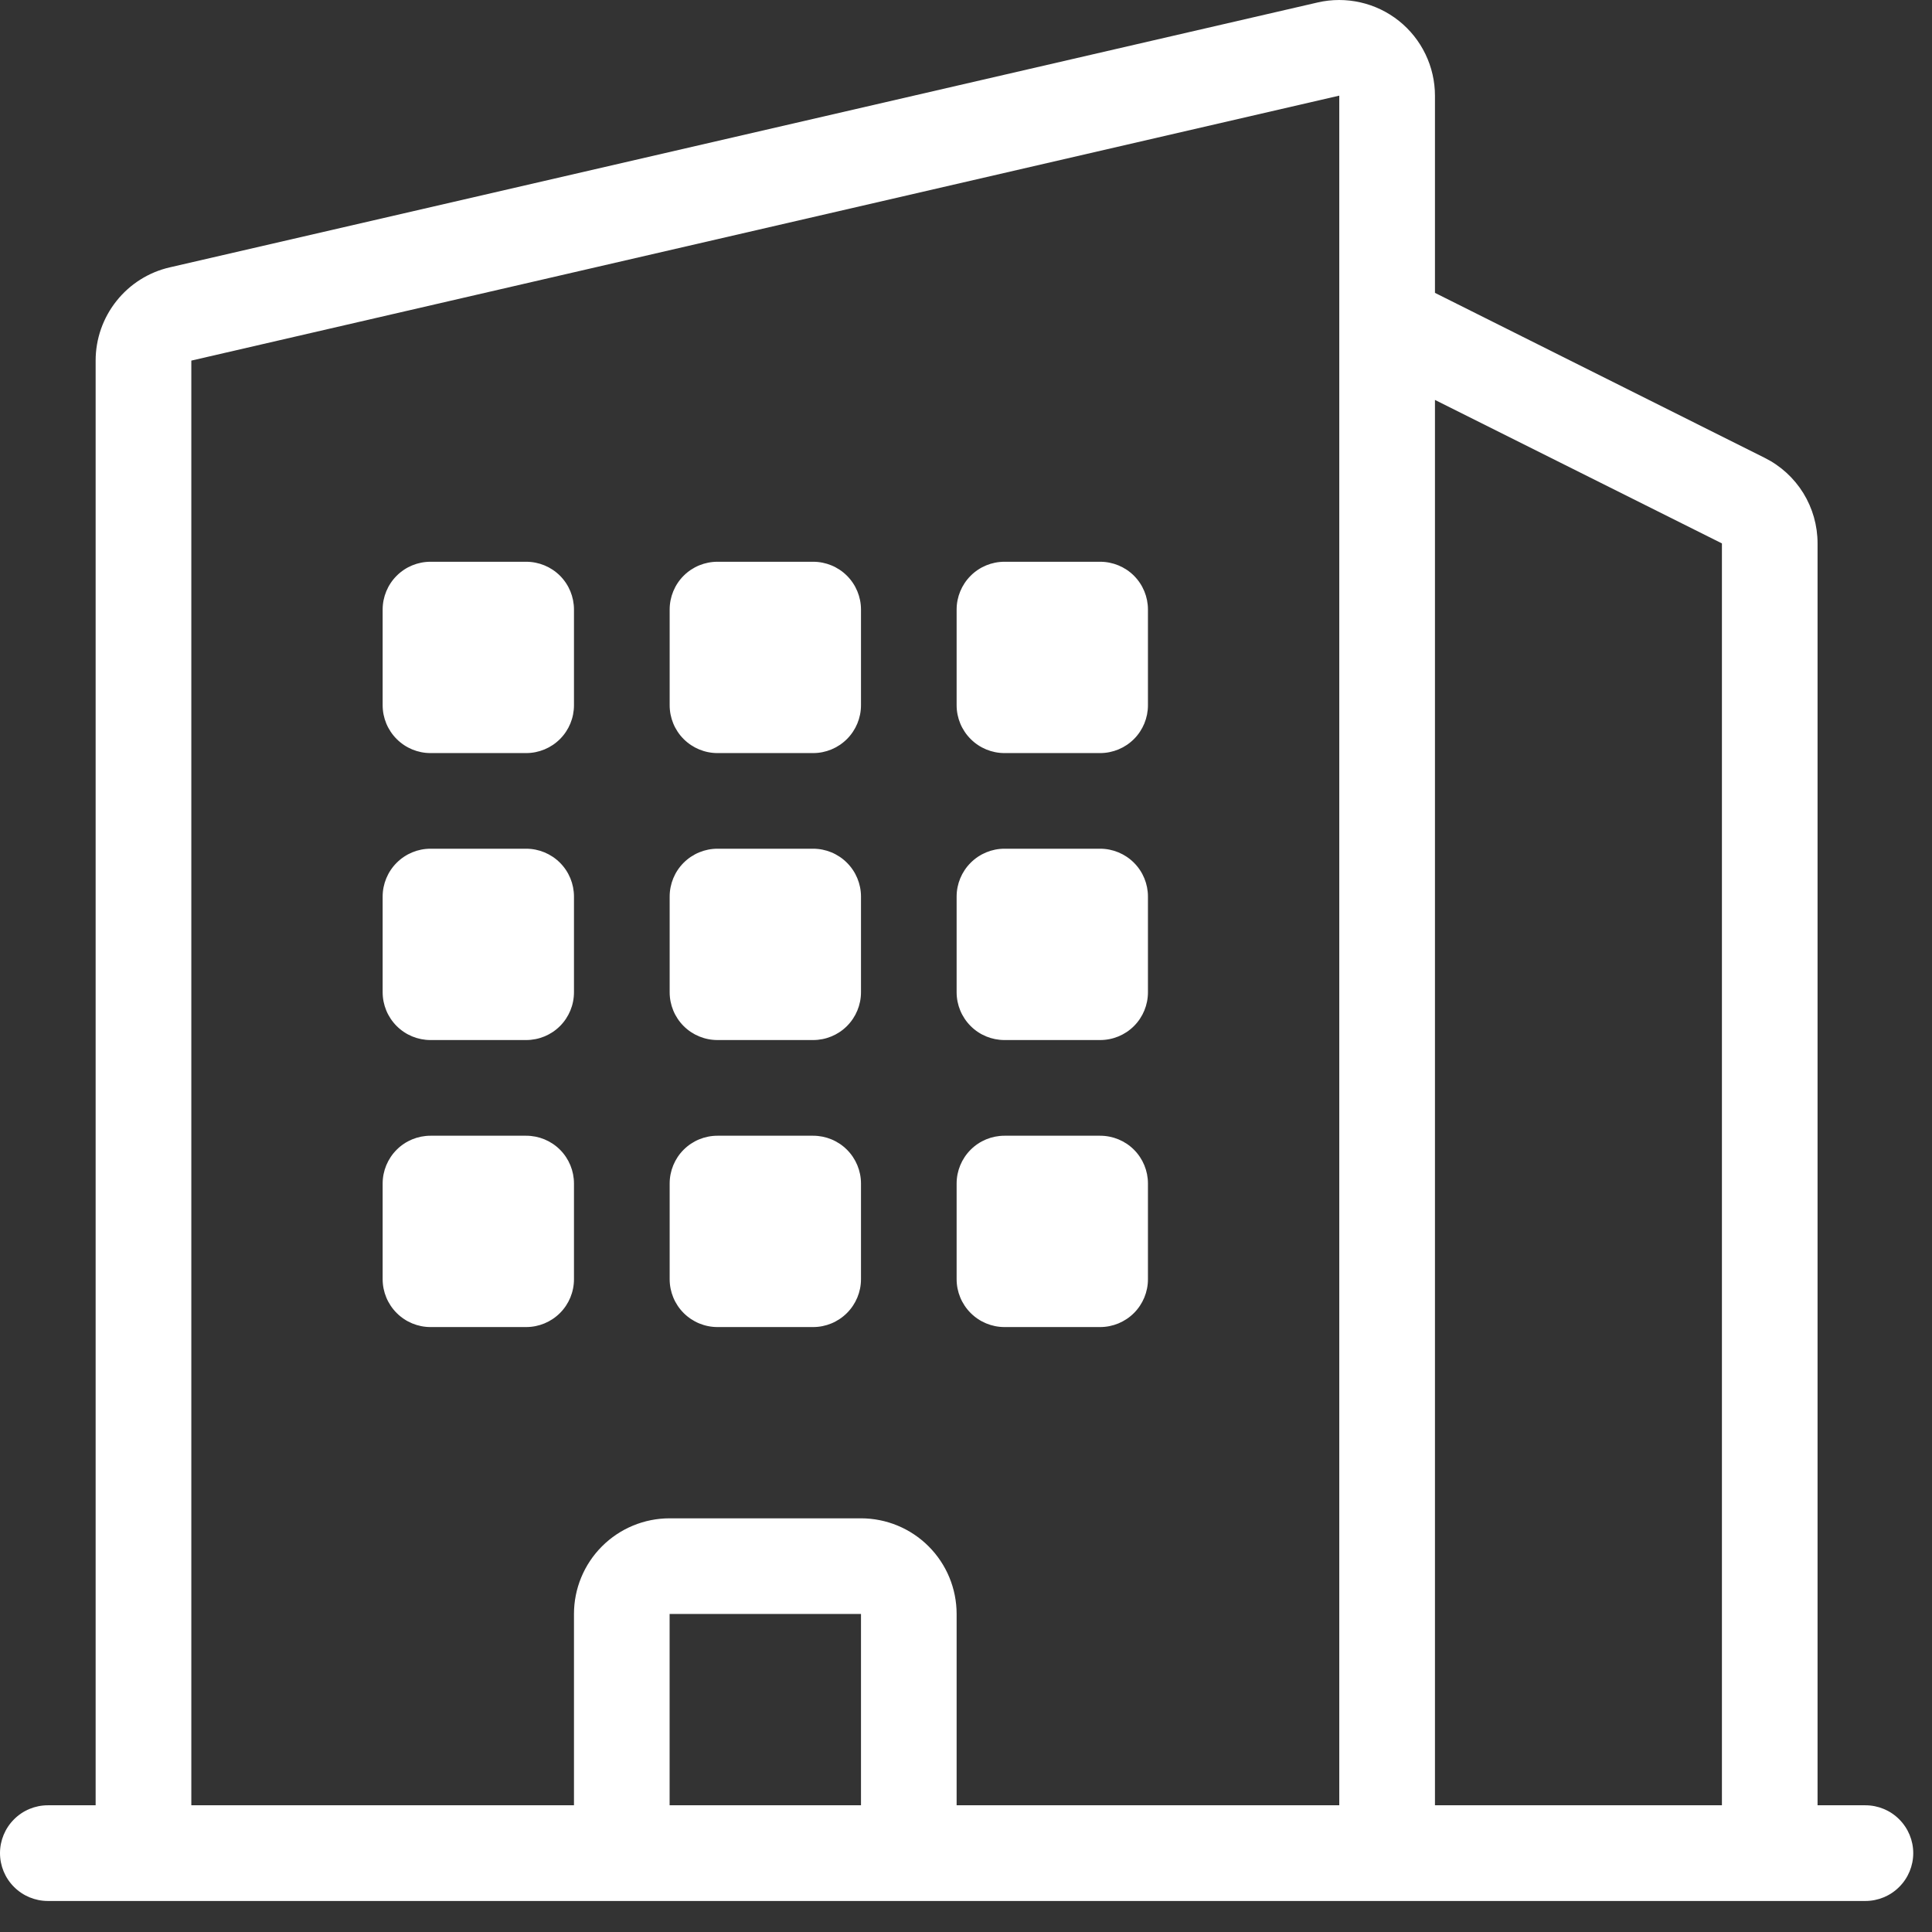 <svg width="34" height="34" viewBox="0 0 34 34" fill="none" xmlns="http://www.w3.org/2000/svg">
<rect x="0" y="0" width="34" height="34" fill="#333333" stroke="none"/>
<path d="M7.576 9.886C7.353 9.886 7.139 9.974 6.981 10.132C6.823 10.29 6.734 10.504 6.734 10.727V12.411C6.734 12.634 6.823 12.848 6.981 13.006C7.139 13.164 7.353 13.253 7.576 13.253H9.259C9.483 13.253 9.697 13.164 9.855 13.006C10.013 12.848 10.101 12.634 10.101 12.411V10.727C10.101 10.504 10.013 10.29 9.855 10.132C9.697 9.974 9.483 9.886 9.259 9.886H7.576ZM6.734 15.778C6.734 15.555 6.823 15.341 6.981 15.183C7.139 15.025 7.353 14.936 7.576 14.936H9.259C9.483 14.936 9.697 15.025 9.855 15.183C10.013 15.341 10.101 15.555 10.101 15.778V17.462C10.101 17.685 10.013 17.899 9.855 18.057C9.697 18.215 9.483 18.303 9.259 18.303H7.576C7.353 18.303 7.139 18.215 6.981 18.057C6.823 17.899 6.734 17.685 6.734 17.462V15.778ZM7.576 19.987C7.353 19.987 7.139 20.075 6.981 20.233C6.823 20.391 6.734 20.605 6.734 20.828V22.512C6.734 22.735 6.823 22.949 6.981 23.107C7.139 23.265 7.353 23.354 7.576 23.354H9.259C9.483 23.354 9.697 23.265 9.855 23.107C10.013 22.949 10.101 22.735 10.101 22.512V20.828C10.101 20.605 10.013 20.391 9.855 20.233C9.697 20.075 9.483 19.987 9.259 19.987H7.576ZM11.785 10.727C11.785 10.504 11.873 10.29 12.031 10.132C12.189 9.974 12.403 9.886 12.627 9.886H14.31C14.533 9.886 14.747 9.974 14.905 10.132C15.063 10.29 15.152 10.504 15.152 10.727V12.411C15.152 12.634 15.063 12.848 14.905 13.006C14.747 13.164 14.533 13.253 14.31 13.253H12.627C12.403 13.253 12.189 13.164 12.031 13.006C11.873 12.848 11.785 12.634 11.785 12.411V10.727ZM12.627 14.936C12.403 14.936 12.189 15.025 12.031 15.183C11.873 15.341 11.785 15.555 11.785 15.778V17.462C11.785 17.685 11.873 17.899 12.031 18.057C12.189 18.215 12.403 18.303 12.627 18.303H14.31C14.533 18.303 14.747 18.215 14.905 18.057C15.063 17.899 15.152 17.685 15.152 17.462V15.778C15.152 15.555 15.063 15.341 14.905 15.183C14.747 15.025 14.533 14.936 14.31 14.936H12.627ZM11.785 20.828C11.785 20.605 11.873 20.391 12.031 20.233C12.189 20.075 12.403 19.987 12.627 19.987H14.31C14.533 19.987 14.747 20.075 14.905 20.233C15.063 20.391 15.152 20.605 15.152 20.828V22.512C15.152 22.735 15.063 22.949 14.905 23.107C14.747 23.265 14.533 23.354 14.31 23.354H12.627C12.403 23.354 12.189 23.265 12.031 23.107C11.873 22.949 11.785 22.735 11.785 22.512V20.828ZM17.677 9.886C17.454 9.886 17.24 9.974 17.082 10.132C16.924 10.29 16.835 10.504 16.835 10.727V12.411C16.835 12.634 16.924 12.848 17.082 13.006C17.24 13.164 17.454 13.253 17.677 13.253H19.36C19.584 13.253 19.798 13.164 19.956 13.006C20.114 12.848 20.202 12.634 20.202 12.411V10.727C20.202 10.504 20.114 10.29 19.956 10.132C19.798 9.974 19.584 9.886 19.36 9.886H17.677ZM16.835 15.778C16.835 15.555 16.924 15.341 17.082 15.183C17.24 15.025 17.454 14.936 17.677 14.936H19.36C19.584 14.936 19.798 15.025 19.956 15.183C20.114 15.341 20.202 15.555 20.202 15.778V17.462C20.202 17.685 20.114 17.899 19.956 18.057C19.798 18.215 19.584 18.303 19.36 18.303H17.677C17.454 18.303 17.24 18.215 17.082 18.057C16.924 17.899 16.835 17.685 16.835 17.462V15.778ZM17.677 19.987C17.454 19.987 17.24 20.075 17.082 20.233C16.924 20.391 16.835 20.605 16.835 20.828V22.512C16.835 22.735 16.924 22.949 17.082 23.107C17.24 23.265 17.454 23.354 17.677 23.354H19.36C19.584 23.354 19.798 23.265 19.956 23.107C20.114 22.949 20.202 22.735 20.202 22.512V20.828C20.202 20.605 20.114 20.391 19.956 20.233C19.798 20.075 19.584 19.987 19.36 19.987H17.677Z" fill="white"/>
<path fill-rule="evenodd" clip-rule="evenodd" d="M23.19 0.043C23.437 -0.014 23.694 -0.014 23.941 0.042C24.188 0.098 24.42 0.209 24.618 0.367C24.816 0.525 24.976 0.725 25.086 0.954C25.196 1.182 25.253 1.433 25.253 1.686V5.154L31.055 8.057C31.335 8.196 31.57 8.411 31.735 8.677C31.899 8.943 31.986 9.249 31.986 9.562V31.77H32.828C33.051 31.77 33.266 31.859 33.423 32.017C33.581 32.175 33.67 32.389 33.67 32.612C33.67 32.835 33.581 33.05 33.423 33.207C33.266 33.365 33.051 33.454 32.828 33.454H0.842C0.619 33.454 0.404 33.365 0.247 33.207C0.089 33.05 0 32.835 0 32.612C0 32.389 0.089 32.175 0.247 32.017C0.404 31.859 0.619 31.77 0.842 31.77H1.683V6.346C1.683 5.965 1.812 5.596 2.049 5.298C2.286 4.999 2.617 4.79 2.988 4.705L23.19 0.043ZM30.303 31.77V9.563L25.253 7.038V31.77H30.303ZM23.569 5.659V31.77H16.835V28.403C16.835 27.957 16.658 27.529 16.342 27.213C16.026 26.897 15.598 26.72 15.152 26.72H11.784C11.338 26.72 10.91 26.897 10.594 27.213C10.278 27.529 10.101 27.957 10.101 28.403V31.77H3.367V6.346L23.569 1.683V5.659ZM11.784 28.403V31.77H15.152V28.403H11.784Z" fill="white"/>
</svg>
